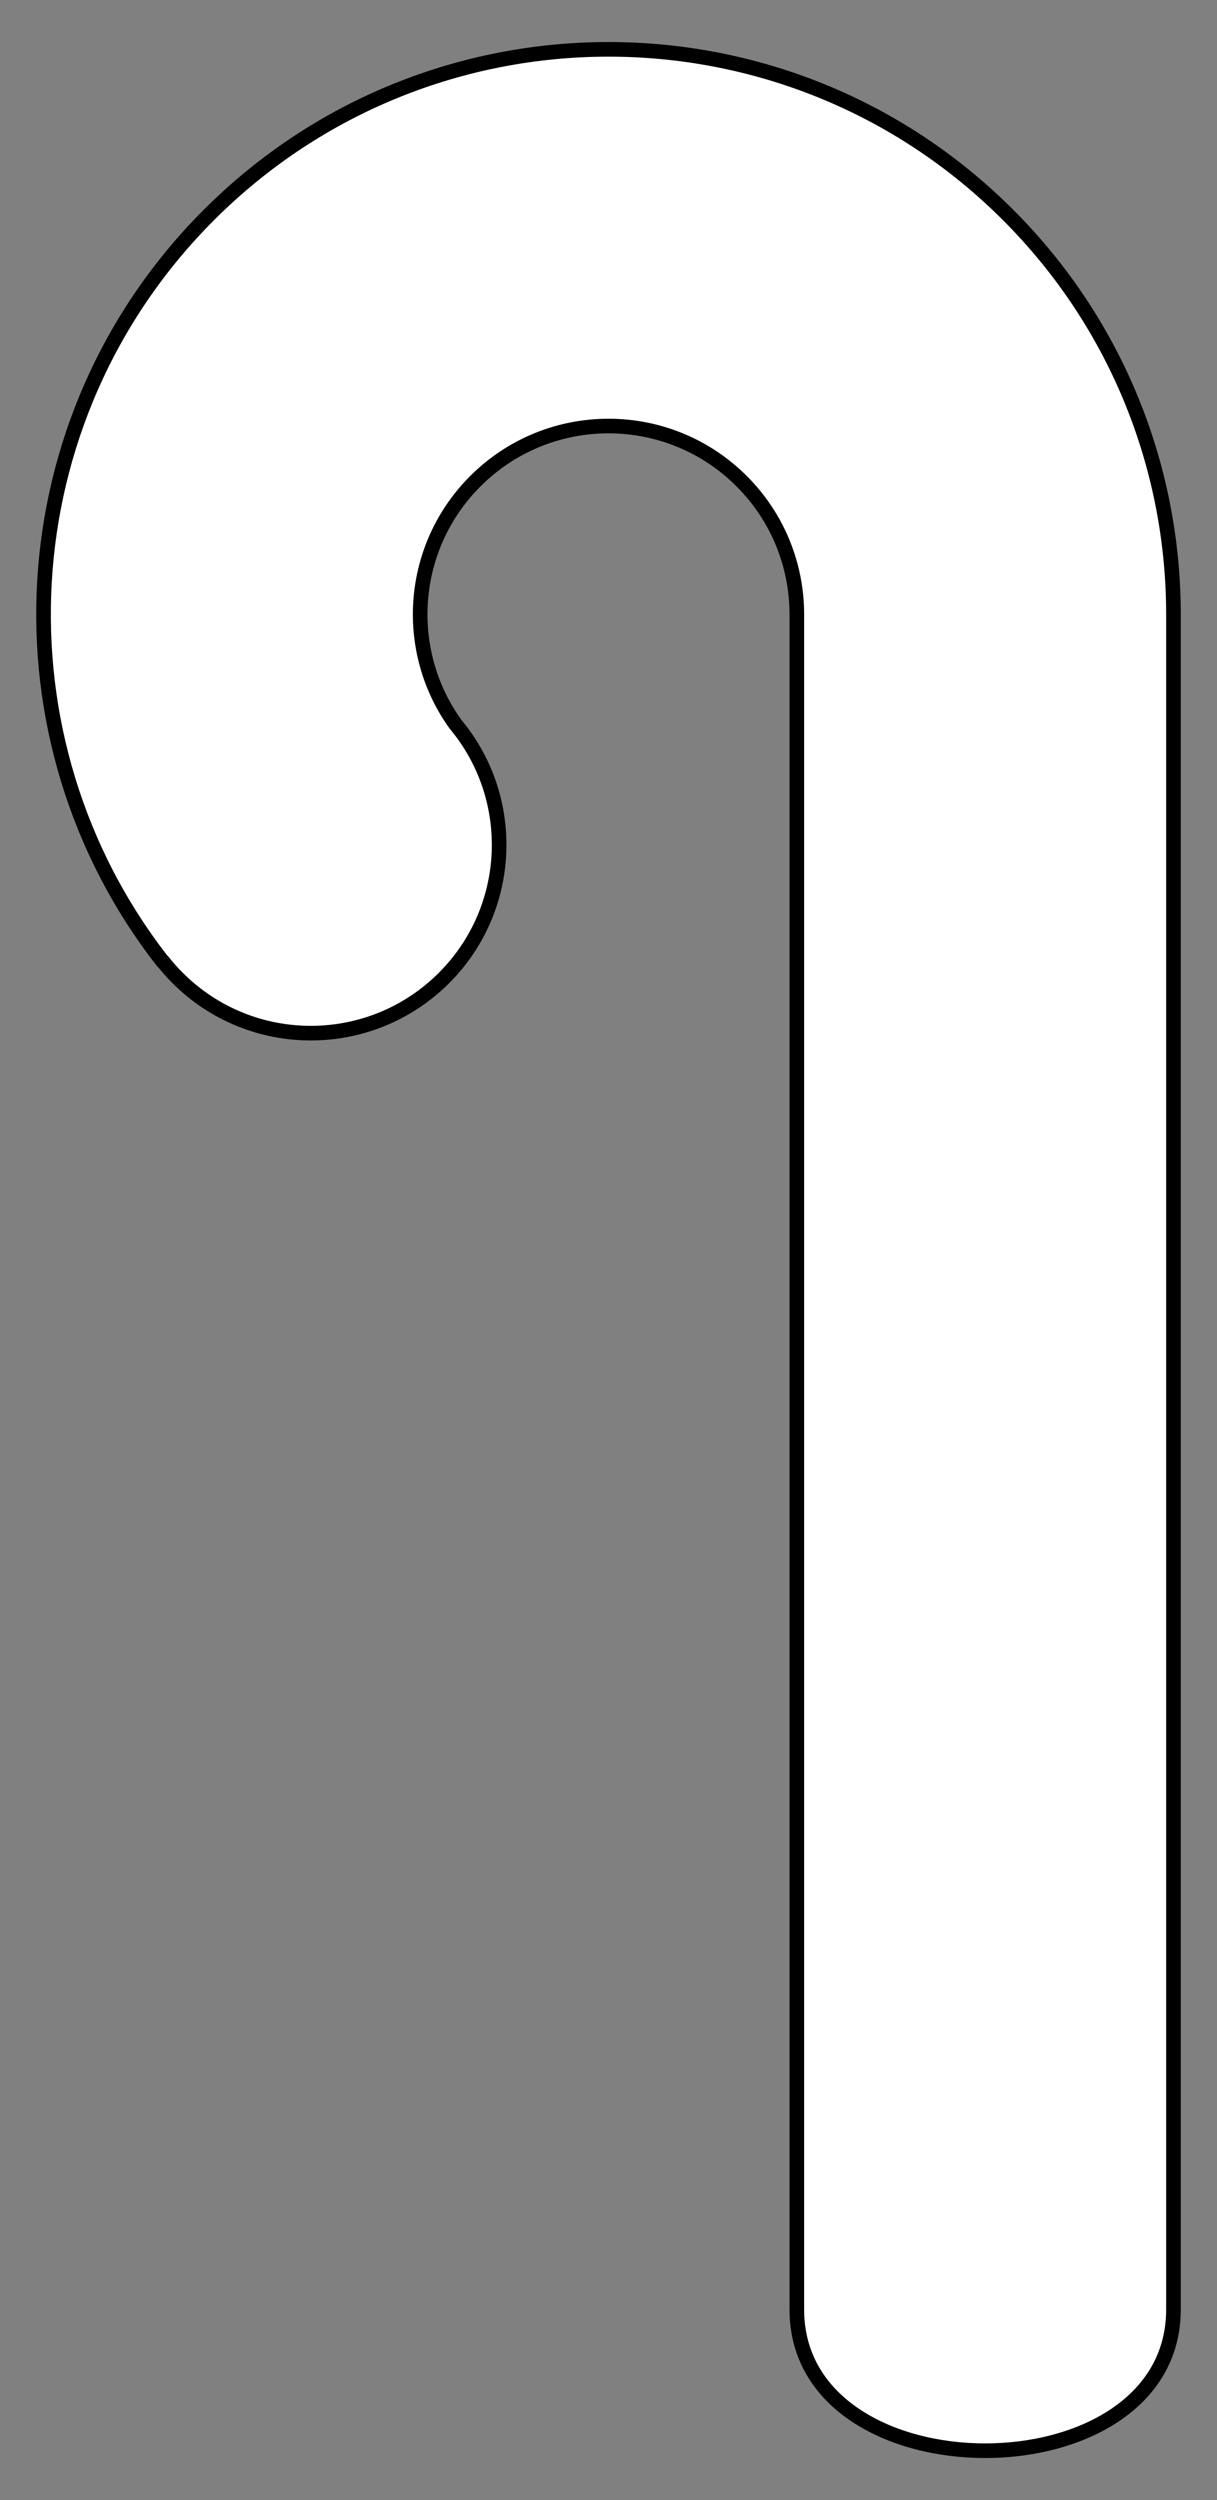 <?xml version="1.0" encoding="UTF-8" standalone="no"?>
<!DOCTYPE svg PUBLIC "-//W3C//DTD SVG 1.1//EN" "http://www.w3.org/Graphics/SVG/1.1/DTD/svg11.dtd">
<svg xmlns:xl="http://www.w3.org/1999/xlink" xmlns="http://www.w3.org/2000/svg" xmlns:dc="http://purl.org/dc/elements/1.1/" version="1.1" viewBox="99 67.5 166.5 342" width="166.5" height="342">
  <rect x="99" y="67.5" width="166.5" height="342" fill="#808080" stroke="none"/>
  <defs>
    <clipPath id="artboard_clip_path">
      <path d="M 265.5 67.5 L 99 67.5 L 99 356.885 L 163.038 409.5 L 265.5 409.5 Z"/>
    </clipPath>
  </defs>
  <g id="Polo_Stick" stroke="none" stroke-opacity="1" fill-opacity="1" stroke-dasharray="none" fill="none">
    <title>Polo Stick</title>
    <g id="Polo_Stick_Art" clip-path="url(#artboard_clip_path)">
      <title>Art</title>
      <g id="Graphic_53">
        <path d="M 208.015 383.426 C 208.015 409.191 259.544 409.191 259.544 383.426 C 259.544 357.662 259.544 151.544 259.544 151.544 C 259.544 131.763 251.998 111.982 236.905 96.889 C 206.72 66.704 157.78 66.704 127.595 96.889 C 99.705 124.778 97.584 168.678 121.231 199.003 L 121.258 198.983 C 121.886 199.781 122.568 200.55 123.304 201.286 C 133.366 211.348 149.679 211.348 159.741 201.286 C 169.244 191.783 169.771 176.703 161.323 166.58 C 154.07 156.511 154.973 142.385 164.032 133.326 C 174.093 123.264 190.407 123.264 200.468 133.326 C 205.499 138.357 208.015 144.95 208.015 151.544 C 208.015 151.544 208.015 357.662 208.015 383.426 Z" fill="#FFFFFF"/>
        <path d="M 208.015 383.426 C 208.015 409.191 259.544 409.191 259.544 383.426 C 259.544 357.662 259.544 151.544 259.544 151.544 C 259.544 131.763 251.998 111.982 236.905 96.889 C 206.72 66.704 157.78 66.704 127.595 96.889 C 99.705 124.778 97.584 168.678 121.231 199.003 L 121.258 198.983 C 121.886 199.781 122.568 200.55 123.304 201.286 C 133.366 211.348 149.679 211.348 159.741 201.286 C 169.244 191.783 169.771 176.703 161.323 166.58 C 154.07 156.511 154.973 142.385 164.032 133.326 C 174.093 123.264 190.407 123.264 200.468 133.326 C 205.499 138.357 208.015 144.95 208.015 151.544 C 208.015 151.544 208.015 357.662 208.015 383.426 Z" stroke="black" stroke-linecap="round" stroke-linejoin="round" stroke-width="2"/>
      </g>
    </g>
  </g>
</svg>
